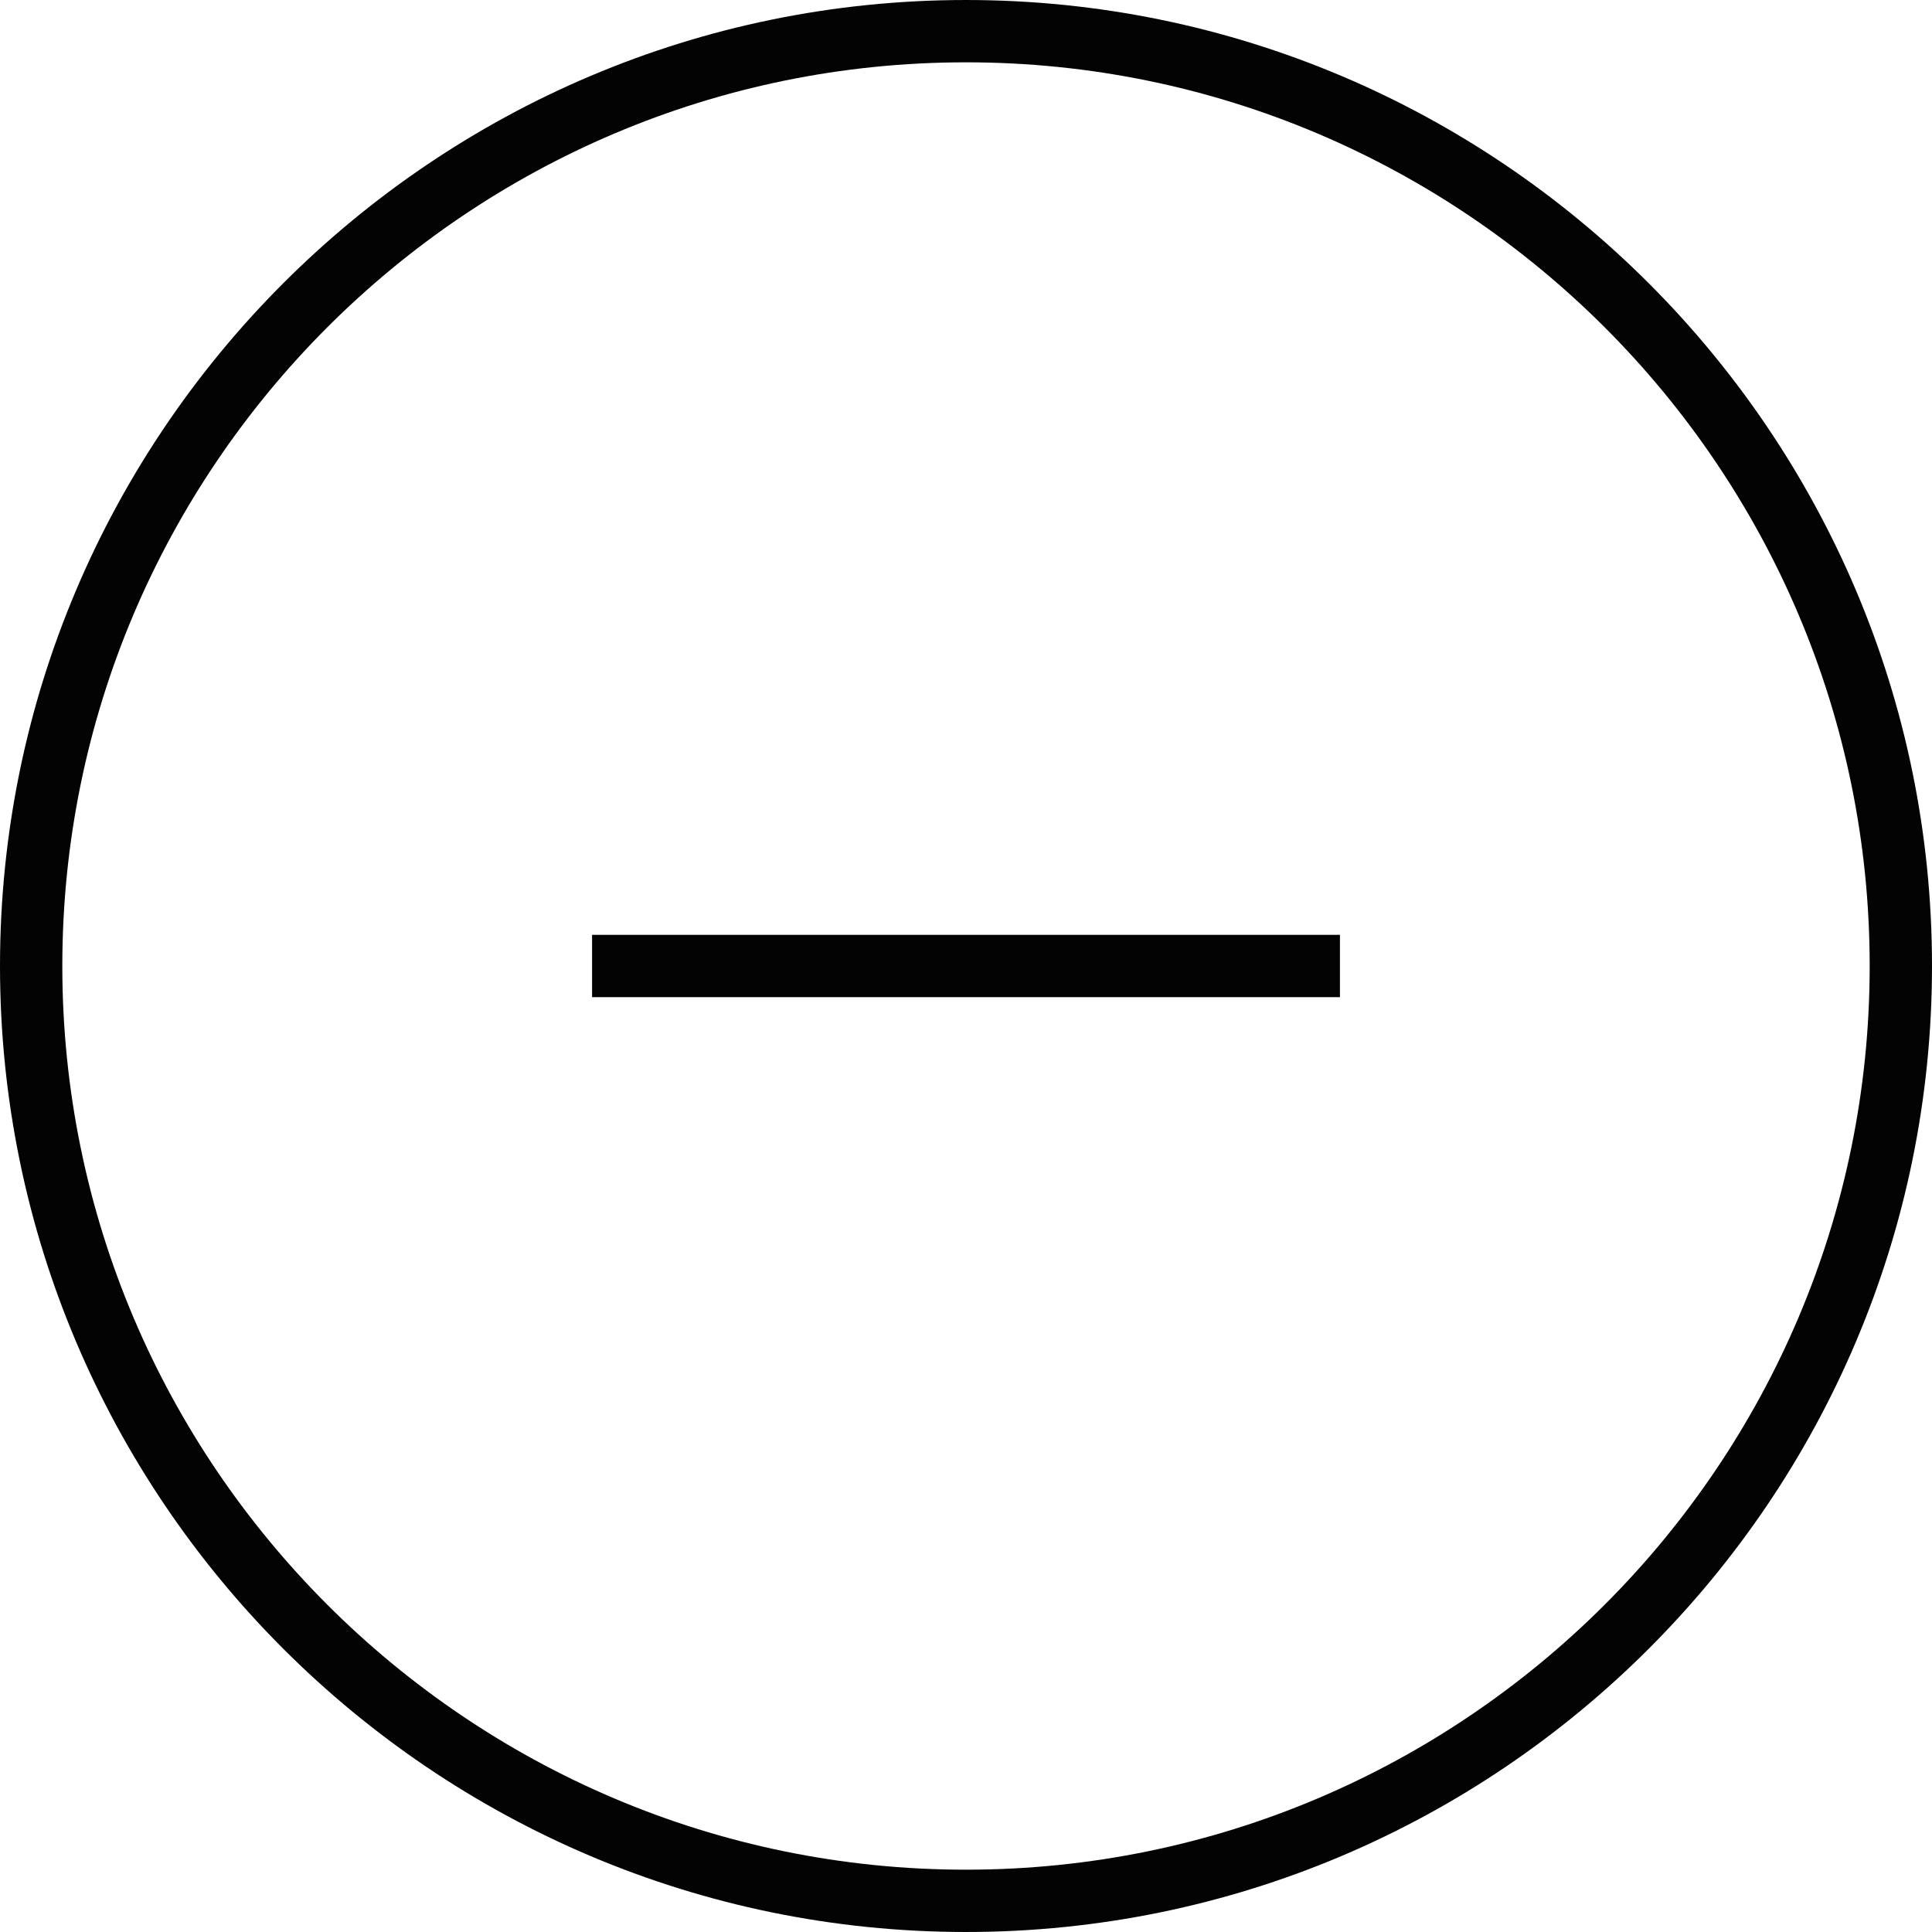 <?xml version="1.0" encoding="iso-8859-1"?>
<!-- Uploaded to: SVG Repo, www.svgrepo.com, Generator: SVG Repo Mixer Tools -->
<!DOCTYPE svg PUBLIC "-//W3C//DTD SVG 1.1//EN" "http://www.w3.org/Graphics/SVG/1.1/DTD/svg11.dtd">
<svg version="1.1" id="Capa_1" xmlns="http://www.w3.org/2000/svg" xmlns:xlink="http://www.w3.org/1999/xlink" 
	 width="800px" height="800px" viewBox="0 0 363.025 363.024"
	 xml:space="preserve">
<g>
	<g>
		<path style="fill:#030303;" d="M181.512,363.024C81.422,363.024,0,281.601,0,181.513C0,81.424,81.422,0,181.512,0
			c100.089,0,181.513,81.424,181.513,181.513C363.025,281.601,281.601,363.024,181.512,363.024z M181.512,11.71
			C87.886,11.71,11.71,87.886,11.71,181.513s76.176,169.802,169.802,169.802c93.627,0,169.803-76.175,169.803-169.802
			S275.139,11.71,181.512,11.71z"/>
	</g>
	<g>
		<rect x="111.25" y="175.657" style="fill:#030303;" width="140.526" height="11.711"/>
	</g>
</g>
</svg>